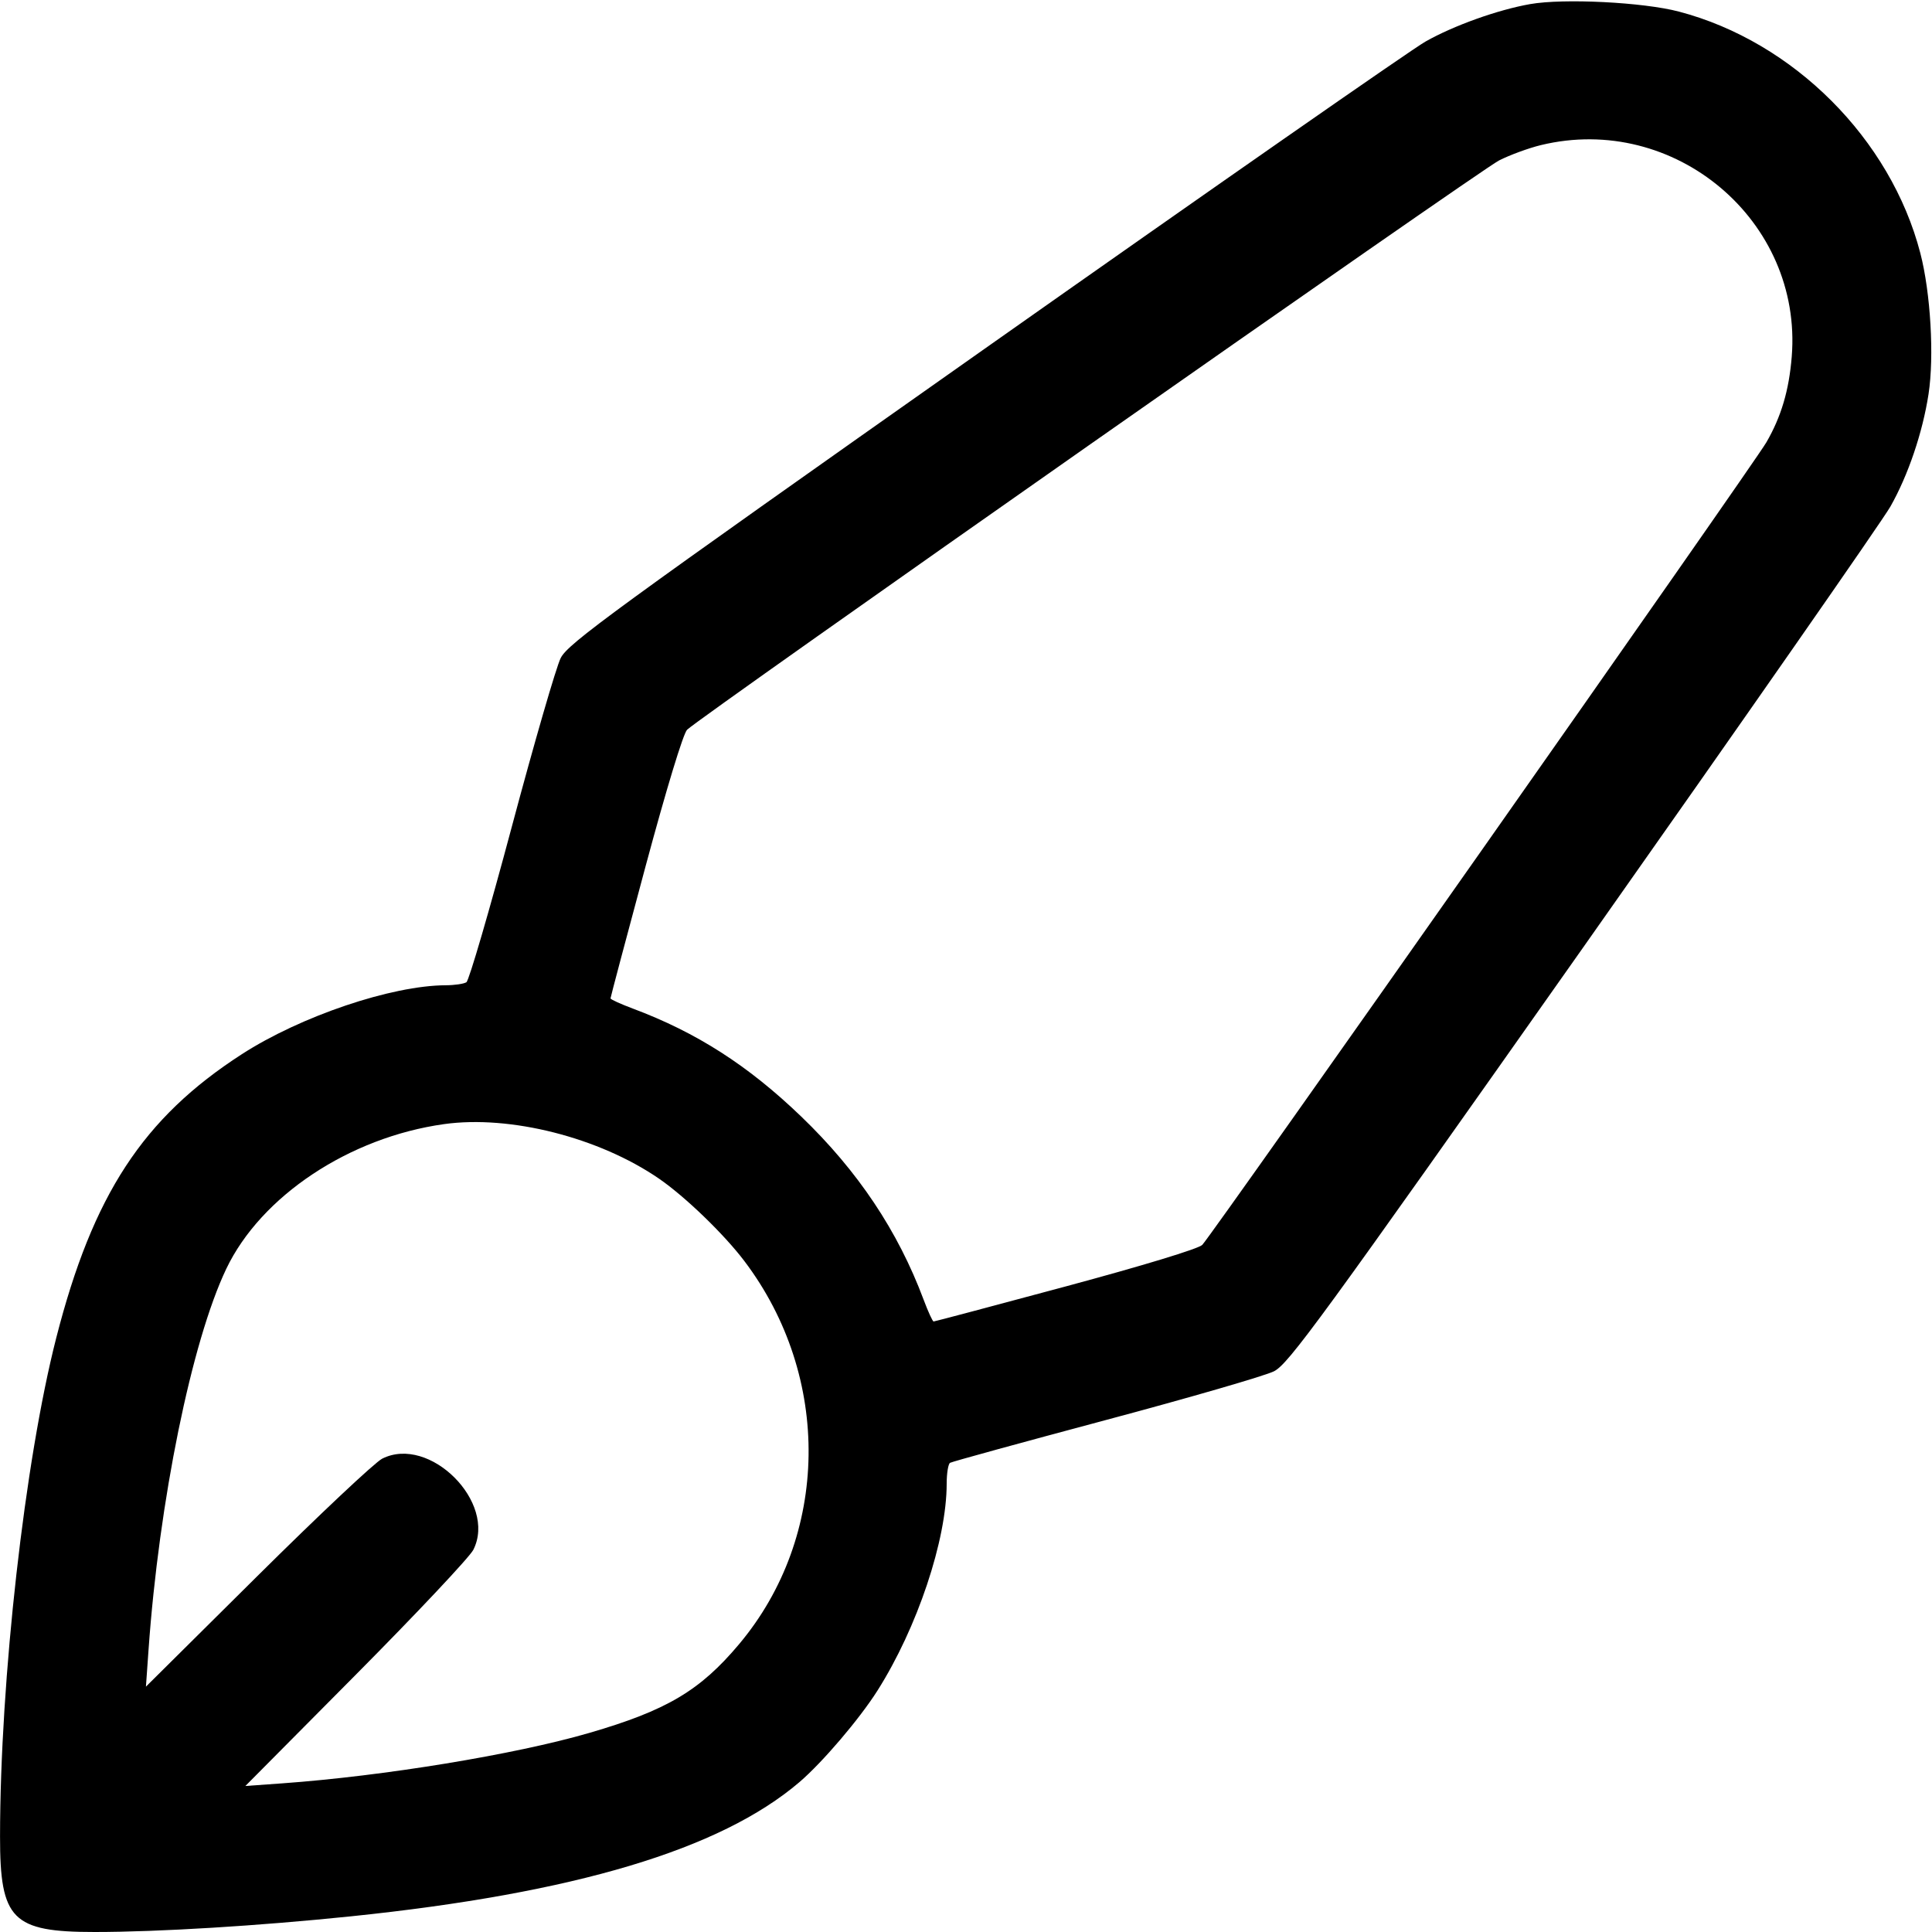 <svg xmlns="http://www.w3.org/2000/svg" viewBox="0 0 500 500" version="1.1">
	<path d="M 396 1.061 C 387.600 2.541, 376.224 6.614, 368.904 10.762 C 365.277 12.818, 313.915 48.611, 254.766 90.301 C 158.073 158.456, 147.010 166.526, 145.108 170.301 C 143.945 172.611, 138.250 192.261, 132.453 213.968 C 126.656 235.675, 121.370 253.781, 120.706 254.203 C 120.043 254.624, 117.637 254.976, 115.360 254.985 C 101.353 255.037, 77.817 262.994, 62.581 272.830 C 37.023 289.329, 24.030 309.192, 14.555 346.246 C 6.406 378.117, 0.040 434.592, 0.010 475.290 C -0.007 496.820, 3.145 500, 24.499 500 C 41.003 500, 66.856 498.420, 90.773 495.950 C 148.723 489.965, 186.437 478.684, 206.880 461.220 C 212.831 456.135, 222.399 444.917, 227.085 437.528 C 237.390 421.277, 245 398.529, 245 383.971 C 245 381.302, 245.393 378.875, 245.874 378.578 C 246.355 378.281, 264.467 373.306, 286.124 367.522 C 307.781 361.739, 327.389 356.055, 329.699 354.892 C 333.474 352.990, 341.542 341.930, 409.699 245.230 C 451.389 186.079, 487.182 134.717, 489.238 131.092 C 493.825 123.003, 497.572 111.951, 499.102 102 C 500.601 92.247, 499.640 75.754, 496.976 65.500 C 489.298 35.947, 464.153 10.793, 434.500 3 C 425.246 0.568, 404.681 -0.467, 396 1.061 M 398.773 37.555 C 395.623 38.319, 390.756 40.103, 387.959 41.521 C 383.051 44.008, 181.229 185.510, 177.821 188.853 C 176.823 189.833, 172.470 204.146, 167.071 224.203 C 162.082 242.740, 158 258.120, 158 258.381 C 158 258.642, 160.587 259.824, 163.750 261.007 C 180.269 267.187, 193.627 275.751, 207.367 288.970 C 222.030 303.077, 232.371 318.554, 239.037 336.370 C 240.196 339.467, 241.358 342, 241.619 342 C 241.880 342, 257.260 337.918, 275.797 332.929 C 295.866 327.527, 310.165 323.178, 311.145 322.179 C 313.642 319.630, 453.797 120.233, 457.121 114.500 C 460.976 107.850, 462.995 101.037, 463.700 92.302 C 466.539 57.114, 433.391 29.163, 398.773 37.555 M 114.925 290.920 C 90.396 294.349, 67.536 309.545, 58.549 328.393 C 49.590 347.184, 41.153 388.552, 38.439 427.001 L 37.768 436.500 66.634 407.860 C 82.510 392.108, 97.036 378.446, 98.913 377.500 C 111.166 371.325, 128.675 388.834, 122.500 401.087 C 121.554 402.964, 107.892 417.485, 92.140 433.357 L 63.500 462.213 73 461.532 C 99.315 459.644, 133.223 454.080, 152.444 448.495 C 172.537 442.657, 181.163 437.550, 191.282 425.501 C 214.737 397.575, 215.305 356.318, 192.648 326.369 C 187.385 319.412, 177.310 309.685, 170.550 305.034 C 155.062 294.379, 132.014 288.530, 114.925 290.920" stroke="none" fill="currentColor" fill-rule="evenodd"></path>
</svg>
